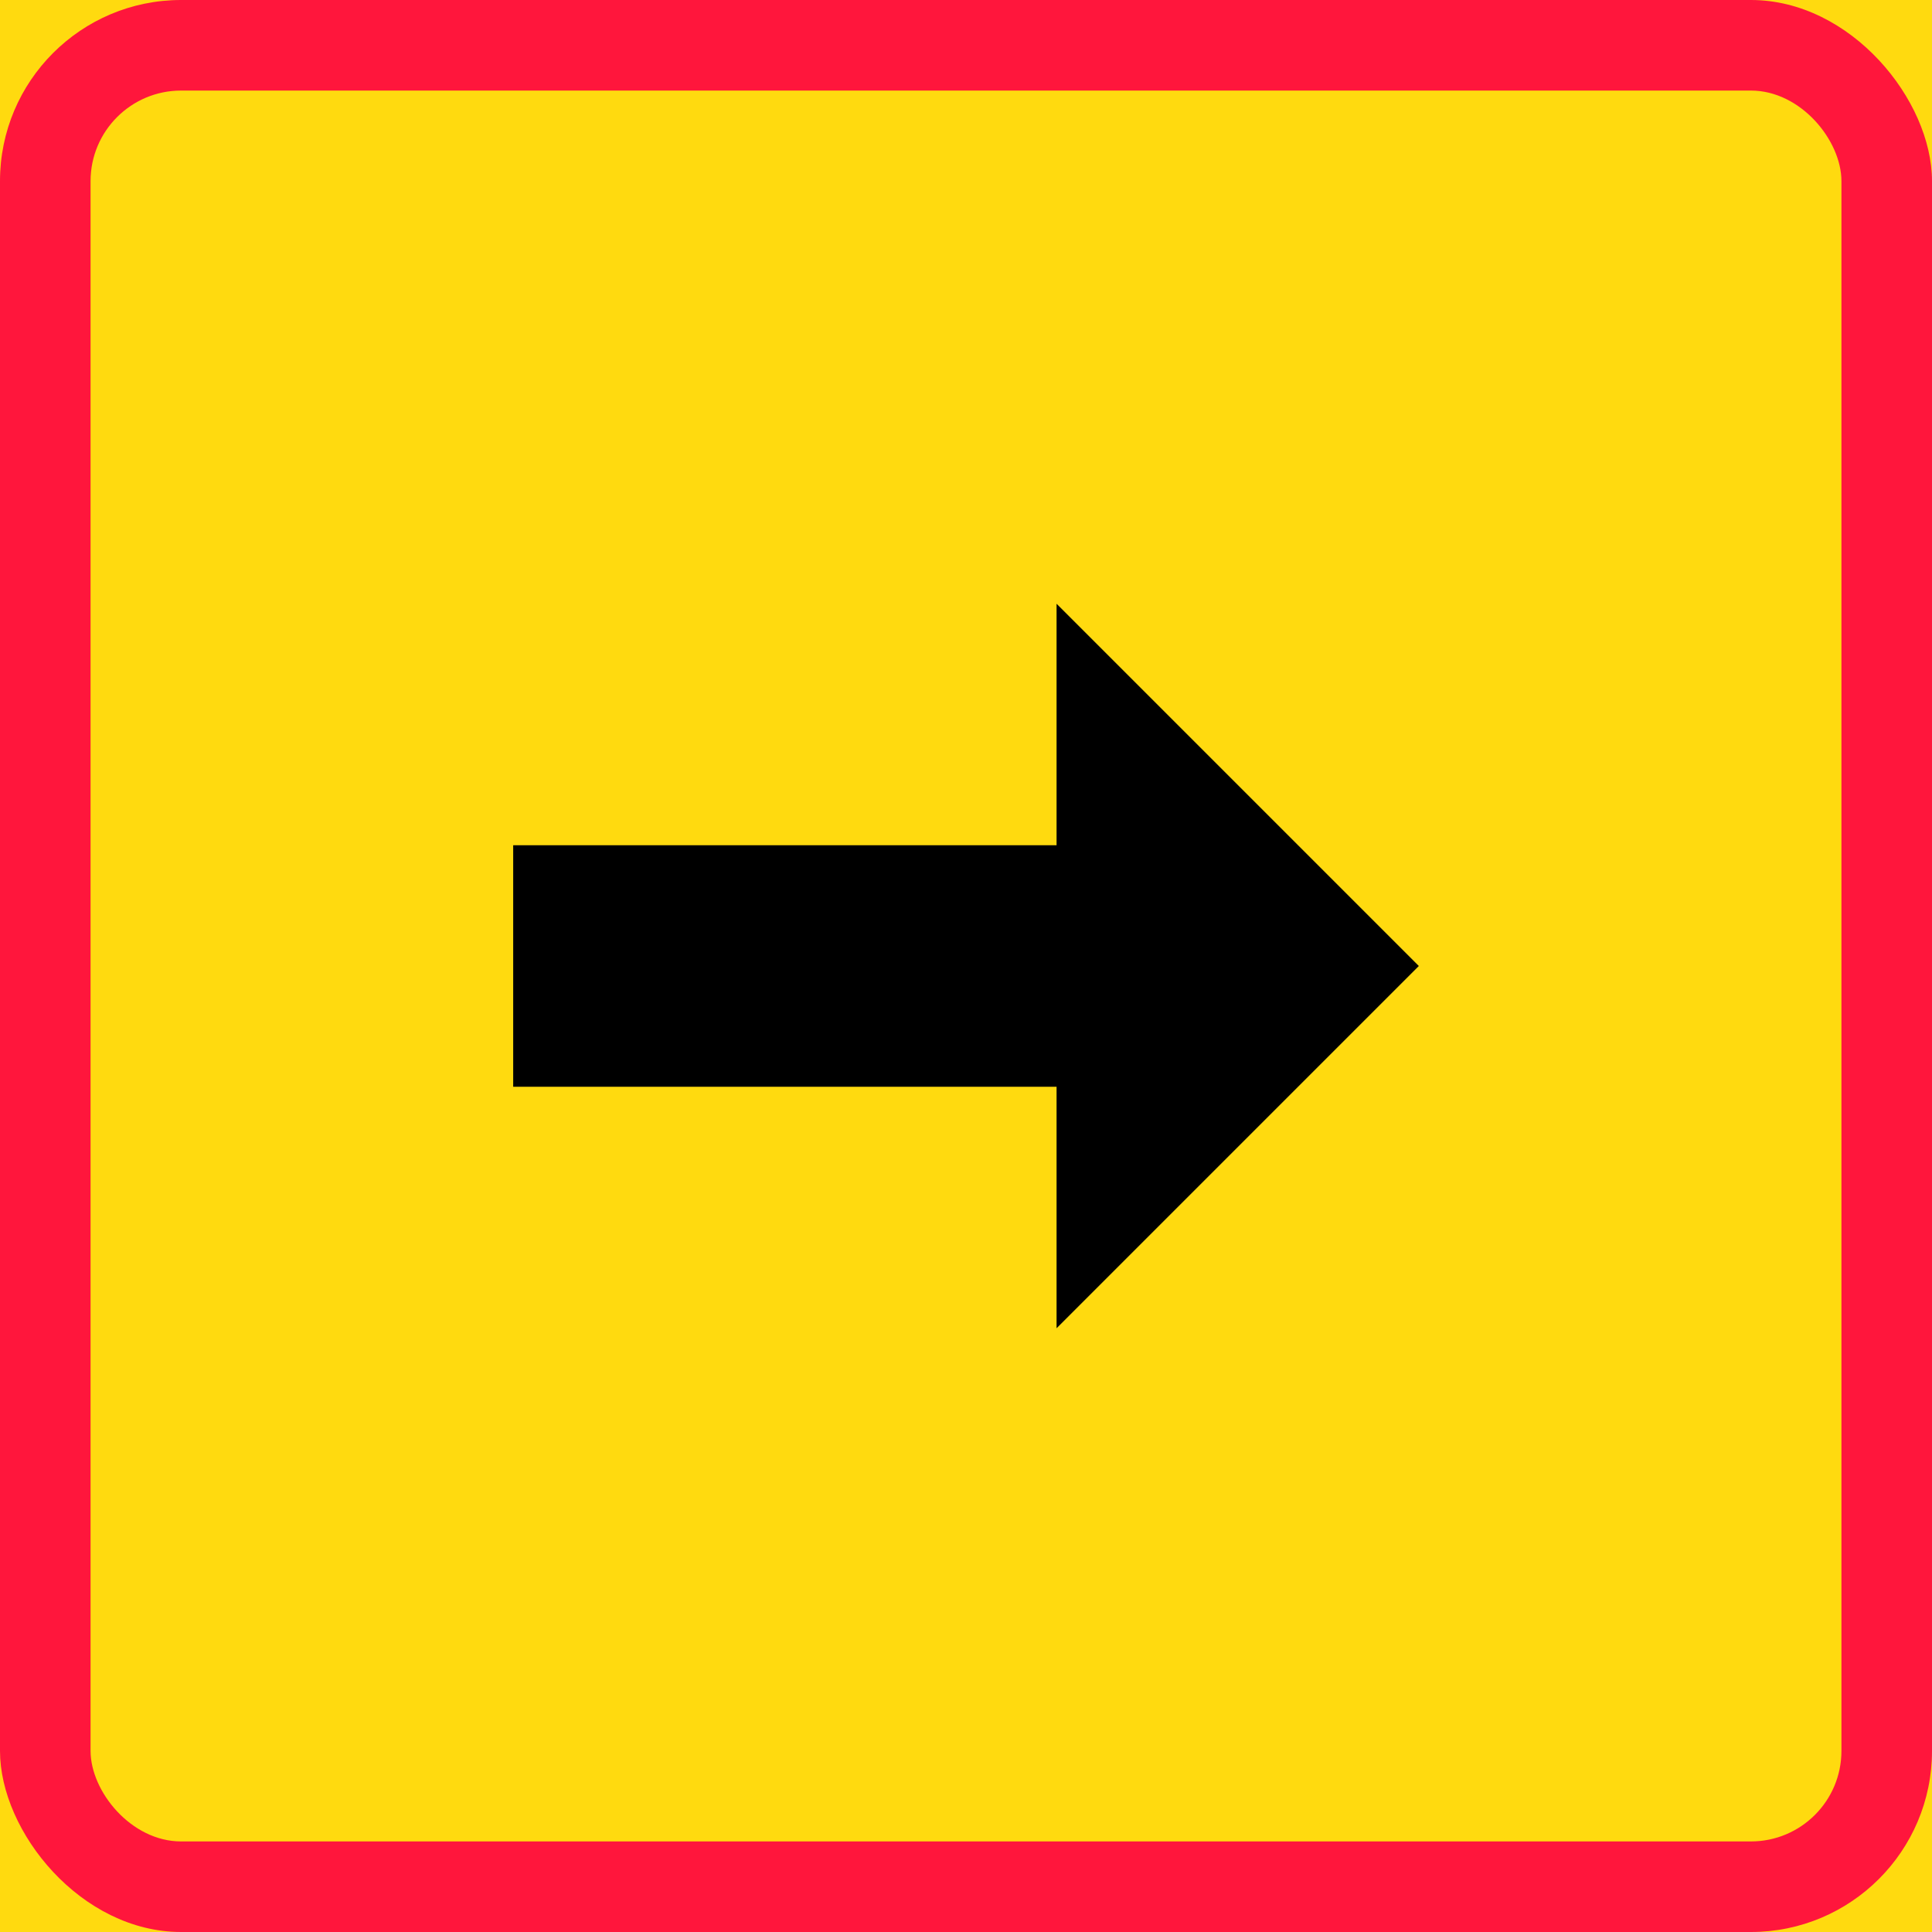 <?xml version="1.0" encoding="UTF-8" standalone="no"?>
<!-- Created with Inkscape (http://www.inkscape.org/) -->

<svg
   xmlns:dc="http://purl.org/dc/elements/1.1/"
   xmlns:cc="http://creativecommons.org/ns#"
   xmlns:rdf="http://www.w3.org/1999/02/22-rdf-syntax-ns#"
   xmlns:svg="http://www.w3.org/2000/svg"
   xmlns="http://www.w3.org/2000/svg"
   xmlns:sodipodi="http://sodipodi.sourceforge.net/DTD/sodipodi-0.dtd"
   xmlns:inkscape="http://www.inkscape.org/namespaces/inkscape"
   width="320mm"
   height="320mm"
   viewBox="0 0 320 320"
   version="1.1"
   id="svg29"
   inkscape:version="0.92.4 (5da689c313, 2019-01-14)"
   sodipodi:docname="88.svg">
  <defs
     id="defs23" />
  <sodipodi:namedview
     id="base"
     pagecolor="#ffffff"
     bordercolor="#666666"
     borderopacity="1.0"
     inkscape:pageopacity="0.0"
     inkscape:pageshadow="2"
     inkscape:zoom="0.49497474"
     inkscape:cx="1110.1908"
     inkscape:cy="661.33612"
     inkscape:document-units="mm"
     inkscape:current-layer="layer1"
     showgrid="false"
     fit-margin-top="0"
     fit-margin-left="0"
     fit-margin-right="0"
     fit-margin-bottom="0"
     inkscape:window-width="1920"
     inkscape:window-height="1057"
     inkscape:window-x="-8"
     inkscape:window-y="-8"
     inkscape:window-maximized="1" />
  <g
     inkscape:label="Layer 1"
     inkscape:groupmode="layer"
     id="layer1"
     transform="translate(0,23)">
    <rect
       style="opacity:1;vector-effect:none;fill:#ffda0f;fill-opacity:1;fill-rule:nonzero;stroke:none;stroke-width:1.033;stroke-linecap:square;stroke-linejoin:round;stroke-miterlimit:10;stroke-dasharray:none;stroke-dashoffset:0;stroke-opacity:1"
       id="rect952"
       width="320"
       height="320"
       x="0"
       y="-23" />
    <rect
       y="-23"
       x="0"
       height="320"
       width="320"
       id="rect954"
       style="opacity:1;vector-effect:none;fill:#ff163c;fill-opacity:1;fill-rule:nonzero;stroke:none;stroke-width:1.033;stroke-linecap:square;stroke-linejoin:round;stroke-miterlimit:10;stroke-dasharray:none;stroke-dashoffset:0;stroke-opacity:1"
       rx="30"
       ry="30" />
    <rect
       y="-8"
       x="15"
       height="290"
       width="290"
       id="rect967"
       style="opacity:1;vector-effect:none;fill:#ffda0f;fill-opacity:1;fill-rule:nonzero;stroke:none;stroke-width:0.936;stroke-linecap:square;stroke-linejoin:round;stroke-miterlimit:10;stroke-dasharray:none;stroke-dashoffset:0;stroke-opacity:1"
       rx="15"
       ry="15" />
    <path
       sodipodi:nodetypes="cccccccc"
       inkscape:connector-curvature="0"
       id="path23"
       d="M 175,77 V 117 H 85 v 40 h 90 l -1e-5,40 60,-60 z"
       style="opacity:1;vector-effect:none;fill:#000000;fill-opacity:1;fill-rule:nonzero;stroke:none;stroke-width:1.643;stroke-linecap:square;stroke-linejoin:round;stroke-miterlimit:10;stroke-dasharray:none;stroke-dashoffset:0;stroke-opacity:1" />
  </g>
</svg>
